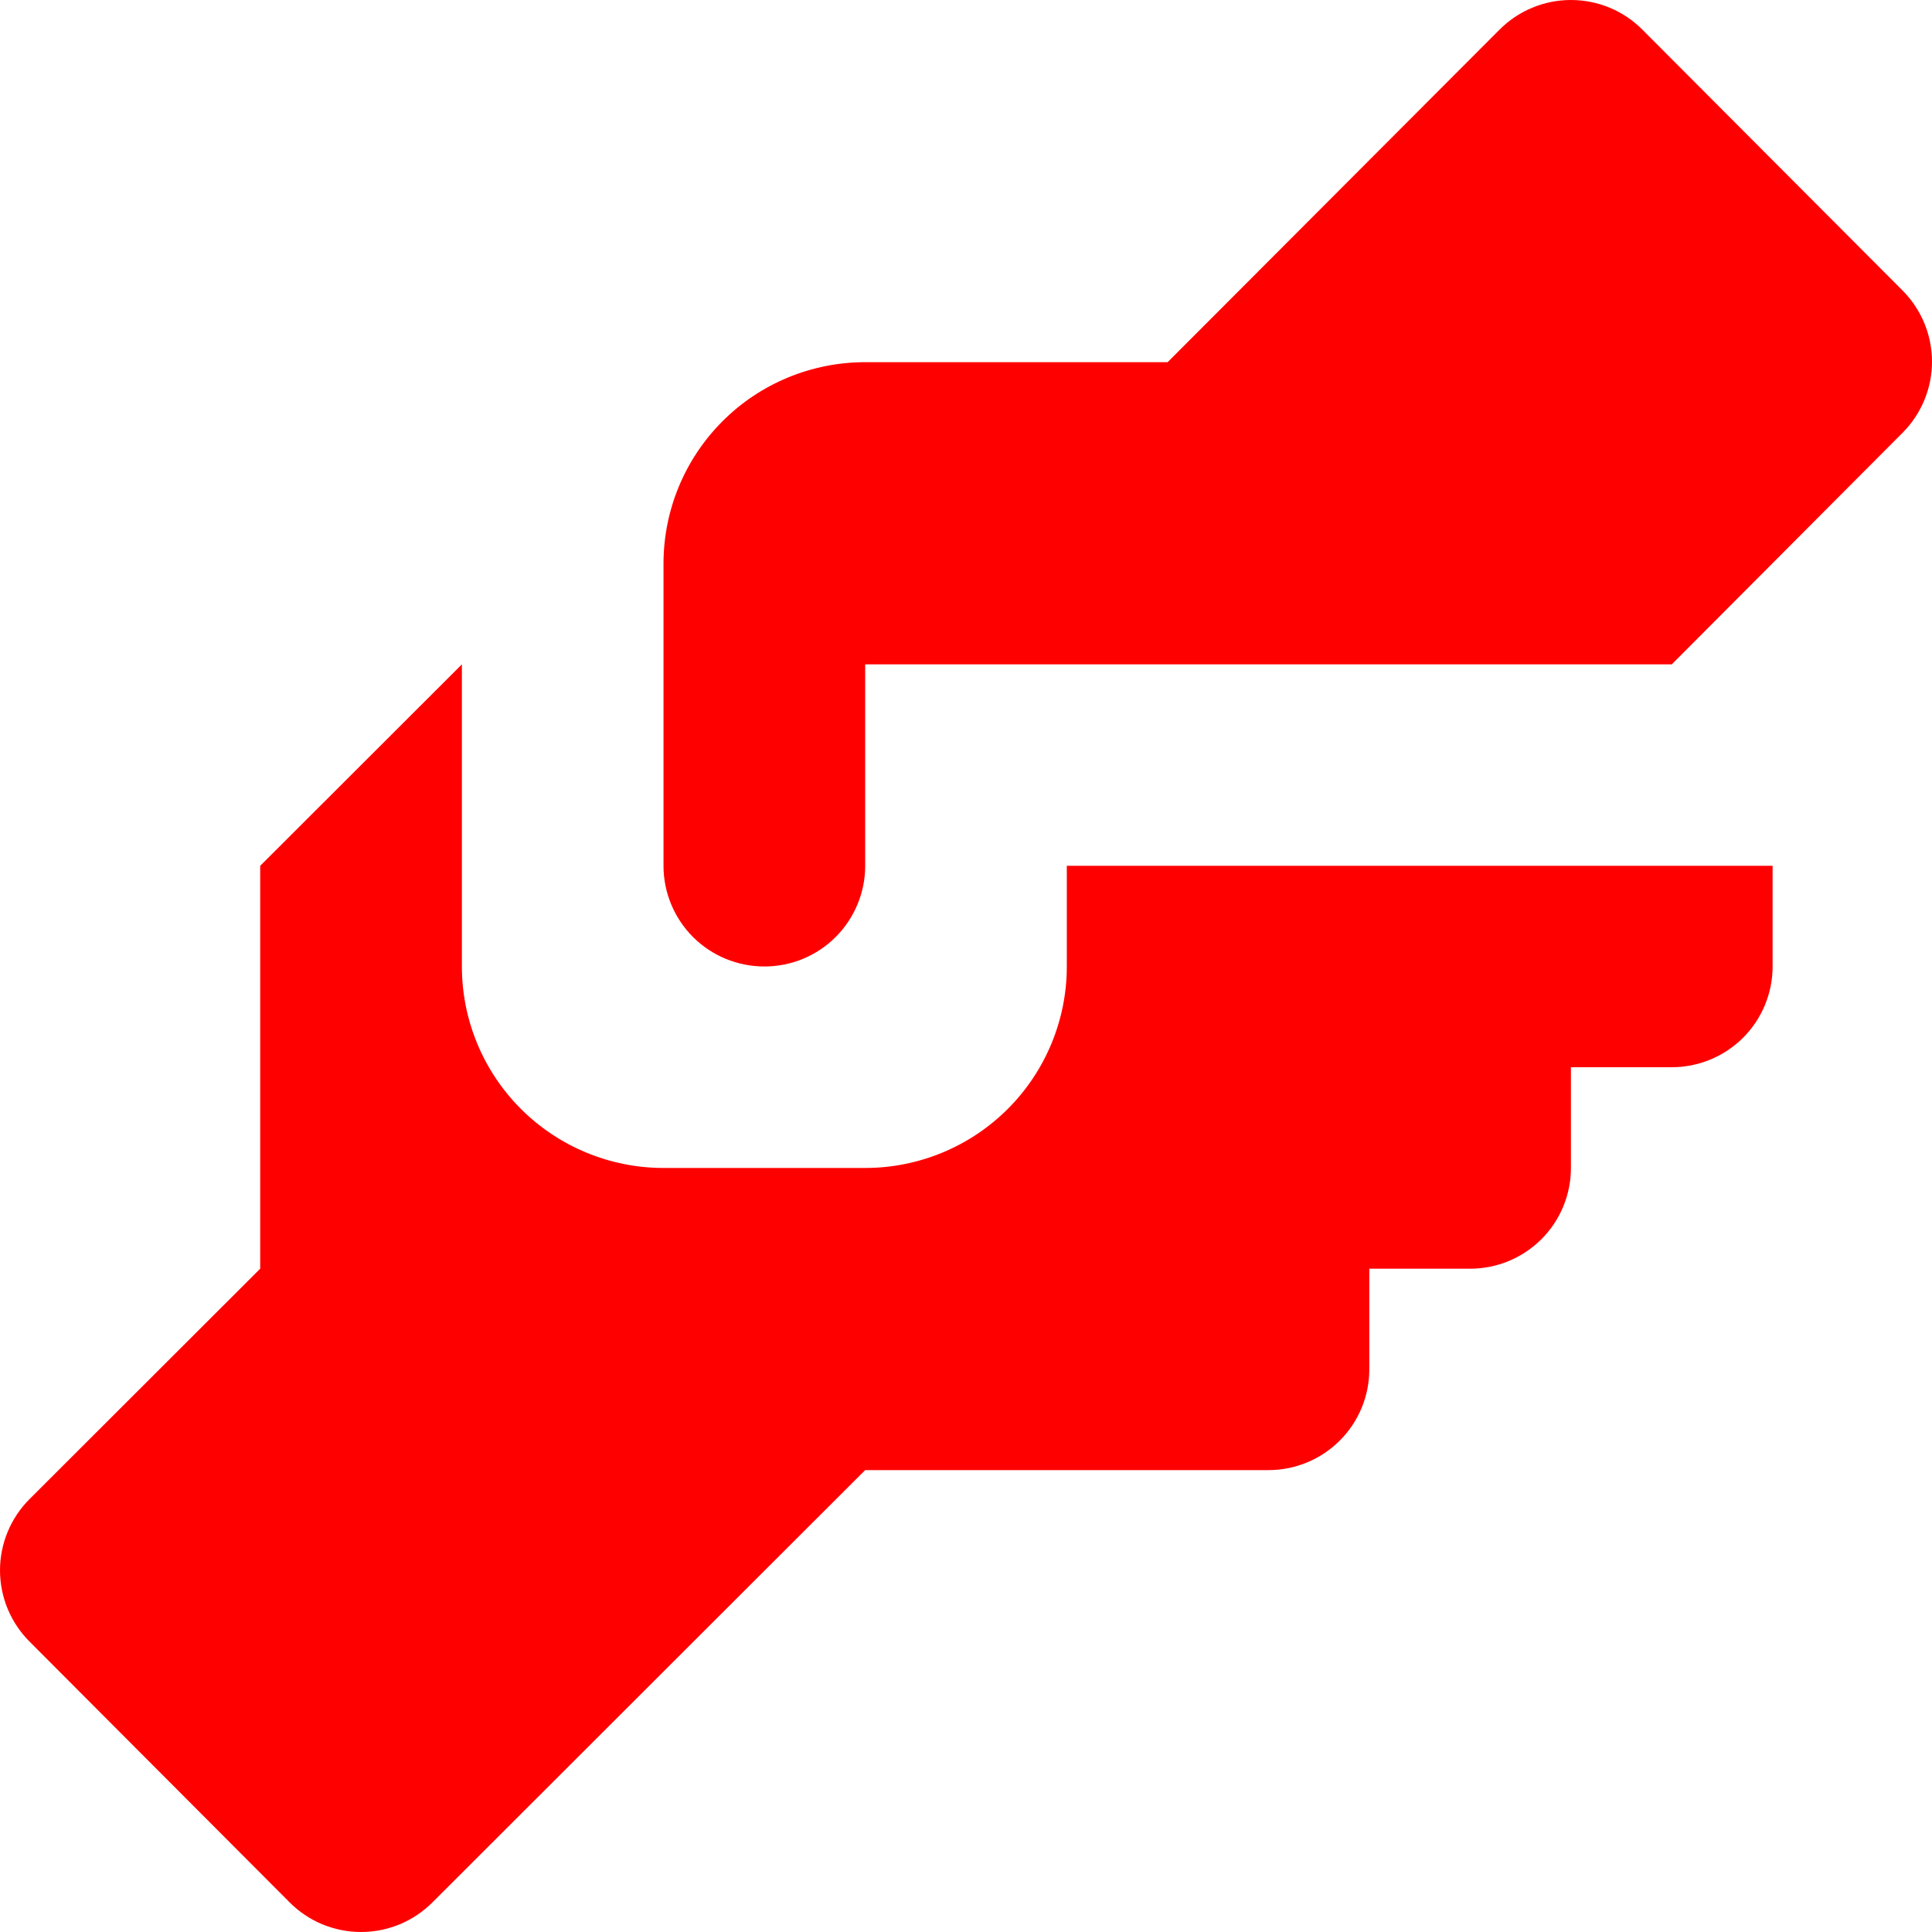 <?xml version="1.0" encoding="UTF-8"?> <svg xmlns="http://www.w3.org/2000/svg" width="28" height="28" viewBox="0 0 28 28" fill="none"> <path d="M12.539 5.249H16.922L21.73 0.432C21.866 0.295 22.027 0.186 22.206 0.112C22.384 0.038 22.575 0 22.767 0C22.96 0 23.151 0.038 23.329 0.112C23.508 0.186 23.669 0.295 23.805 0.432L27.575 4.212C27.847 4.486 28 4.856 28 5.242C28 5.627 27.847 5.997 27.575 6.271L24.229 9.628H12.539V12.548C12.539 12.935 12.385 13.306 12.111 13.58C11.837 13.854 11.465 14.007 11.078 14.007C10.69 14.007 10.318 13.854 10.044 13.58C9.77 13.306 9.616 12.935 9.616 12.548V8.168C9.616 7.394 9.924 6.652 10.472 6.104C11.02 5.556 11.764 5.249 12.539 5.249ZM3.771 12.548V18.387L0.425 21.729C0.153 22.003 0 22.373 0 22.758C0 23.144 0.153 23.514 0.425 23.788L4.195 27.568C4.331 27.705 4.492 27.814 4.67 27.888C4.849 27.962 5.04 28 5.232 28C5.425 28 5.616 27.962 5.794 27.888C5.972 27.814 6.134 27.705 6.27 27.568L12.539 21.306H18.384C18.771 21.306 19.143 21.152 19.417 20.878C19.691 20.605 19.845 20.233 19.845 19.846V18.387H21.306C21.694 18.387 22.066 18.233 22.34 17.959C22.614 17.685 22.767 17.314 22.767 16.927V15.467H24.229C24.616 15.467 24.988 15.313 25.262 15.04C25.536 14.766 25.69 14.394 25.69 14.007V12.548H15.461V14.007C15.461 14.782 15.153 15.524 14.605 16.072C14.057 16.619 13.314 16.927 12.539 16.927H9.616C8.841 16.927 8.098 16.619 7.55 16.072C7.002 15.524 6.694 14.782 6.694 14.007V9.628L3.771 12.548Z" fill="#FF0000"></path> </svg> 